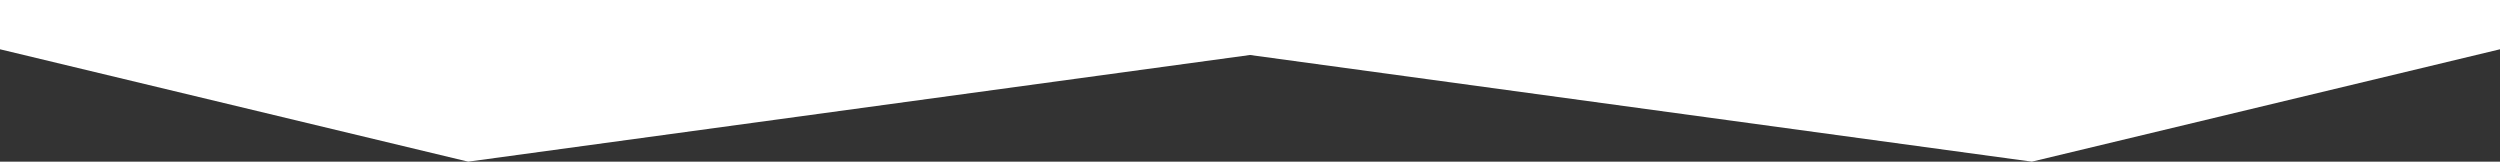 <?xml version="1.0" encoding="UTF-8"?> <svg xmlns="http://www.w3.org/2000/svg" width="4160" height="269" viewBox="0 0 4160 269" fill="none"><rect x="0" y="0" width="4160" height="269" fill="#333333" stroke="none"/> <path fill-rule="evenodd" clip-rule="evenodd" d="M0 0V82L779 269L2080 91.5L3381 269L4160 82V0H2080H0Z" fill="white"></path> </svg> 